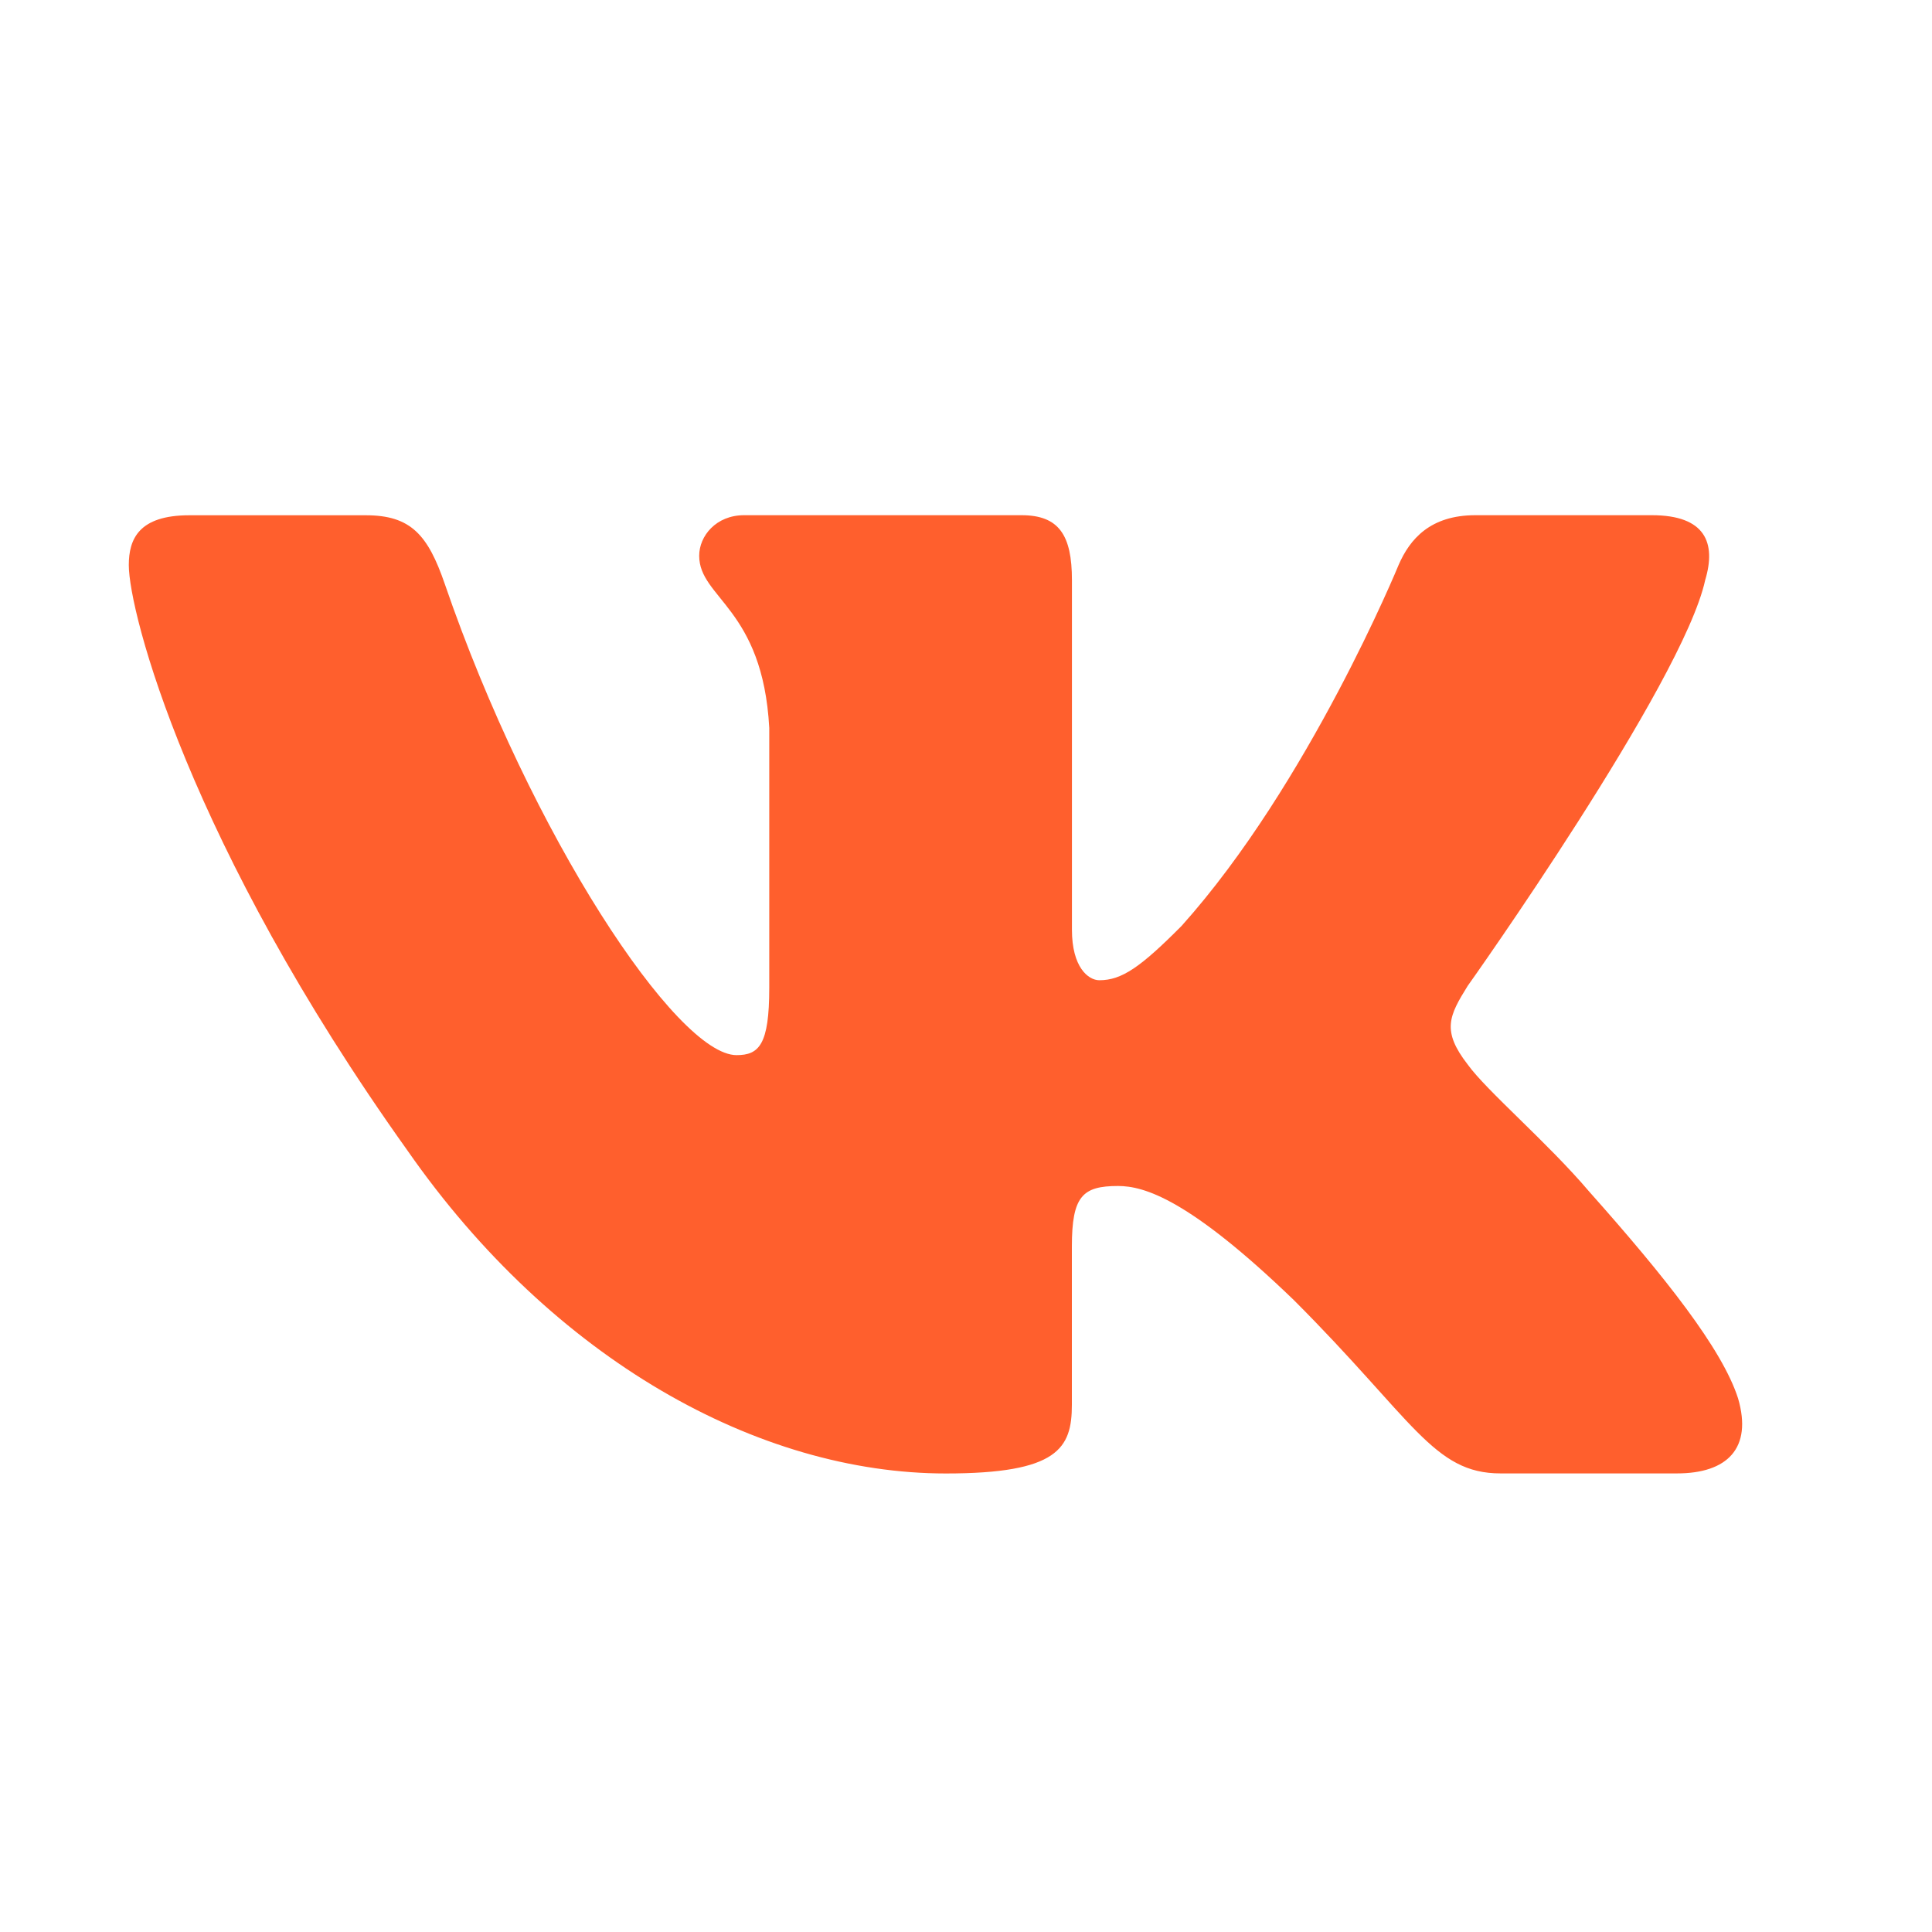 <?xml version="1.0" encoding="UTF-8"?> <svg xmlns="http://www.w3.org/2000/svg" width="30" height="30" viewBox="0 0 30 30" fill="none"><path d="M26.478 9.008C26.653 8.426 26.478 8 25.65 8H22.909C22.211 8 21.892 8.369 21.717 8.774C21.717 8.774 20.323 12.173 18.348 14.377C17.71 15.019 17.419 15.221 17.071 15.221C16.898 15.221 16.645 15.019 16.645 14.437V9.008C16.645 8.31 16.444 8 15.862 8H11.554C11.119 8 10.857 8.323 10.857 8.63C10.857 9.29 11.844 9.443 11.945 11.303V15.339C11.945 16.223 11.787 16.384 11.437 16.384C10.508 16.384 8.247 12.972 6.906 9.066C6.645 8.308 6.381 8.001 5.681 8.001H2.94C2.156 8.001 2 8.37 2 8.775C2 9.503 2.929 13.103 6.327 17.865C8.592 21.117 11.782 22.88 14.687 22.88C16.429 22.88 16.644 22.489 16.644 21.814V19.356C16.644 18.573 16.81 18.416 17.361 18.416C17.766 18.416 18.464 18.62 20.09 20.187C21.948 22.045 22.256 22.879 23.3 22.879H26.04C26.823 22.879 27.214 22.487 26.989 21.715C26.743 20.946 25.855 19.827 24.677 18.503C24.037 17.748 23.081 16.935 22.79 16.529C22.383 16.005 22.501 15.774 22.79 15.309C22.791 15.31 26.13 10.607 26.478 9.008Z" fill="#FF5F2D"></path></svg> 